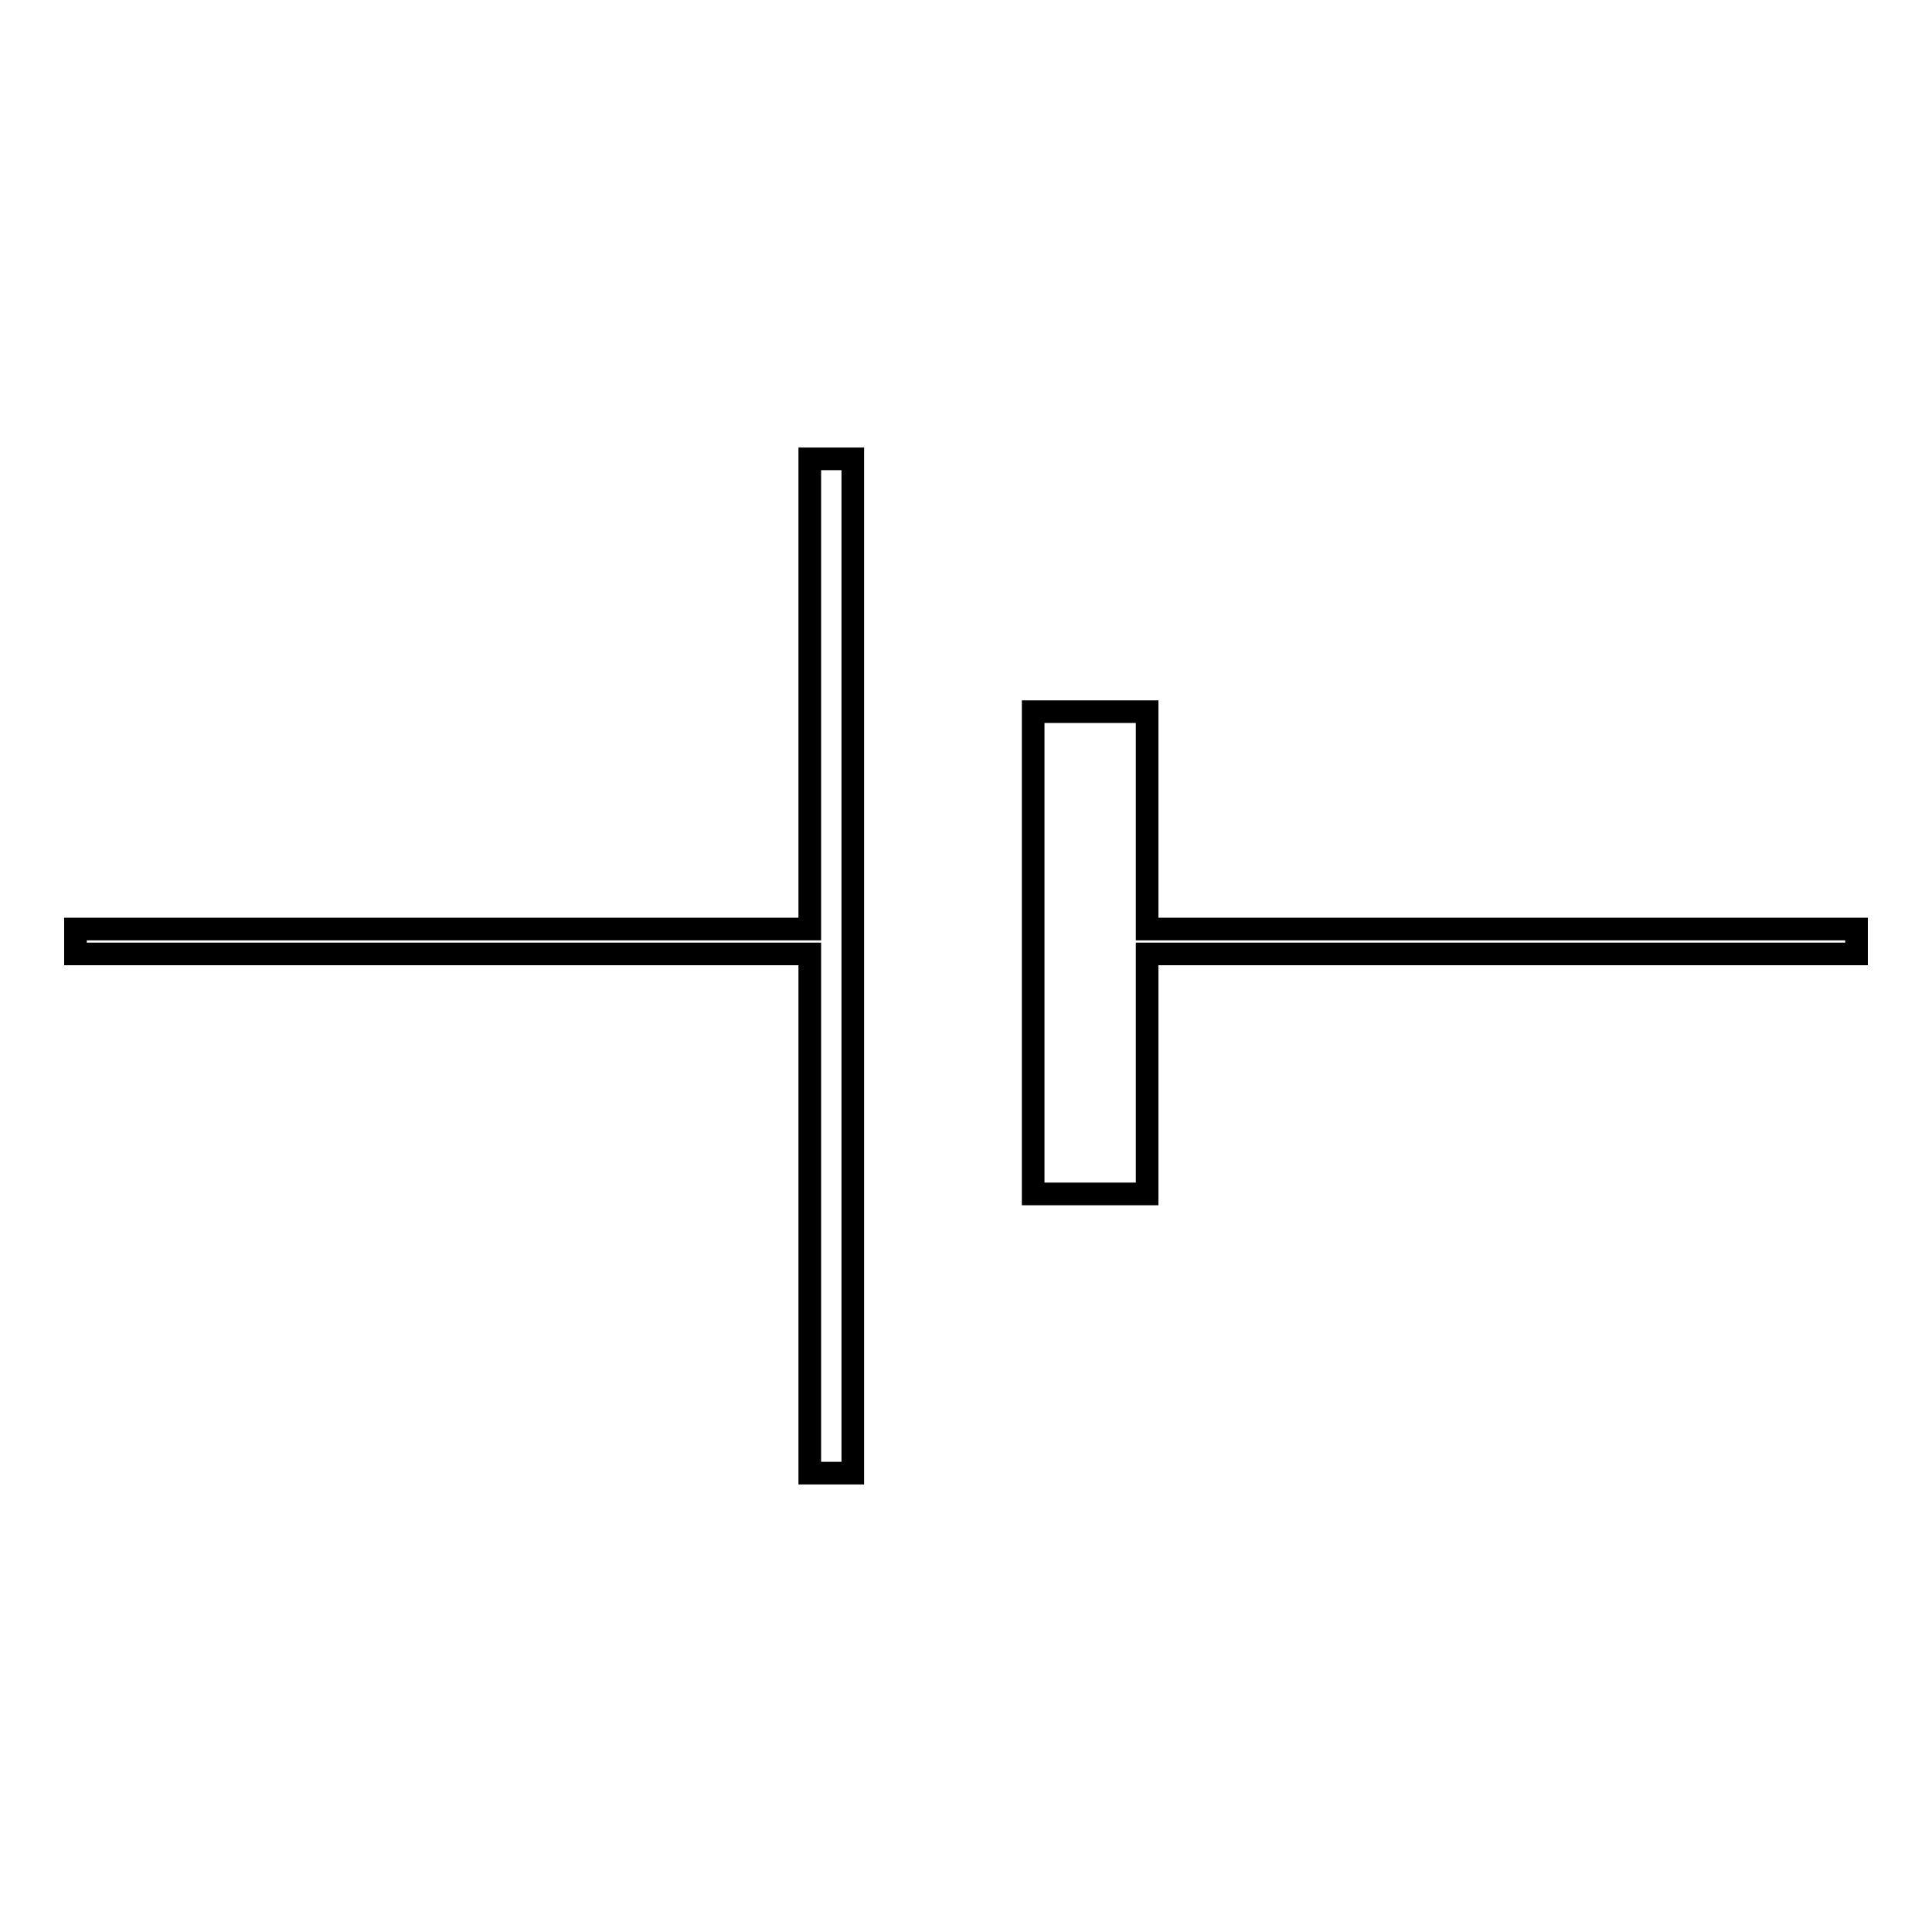 <?xml version="1.0" encoding="utf-8"?>
<!-- Svg Vector Icons : http://www.onlinewebfonts.com/icon -->
<!DOCTYPE svg PUBLIC "-//W3C//DTD SVG 1.1//EN" "http://www.w3.org/Graphics/SVG/1.1/DTD/svg11.dtd">
<svg version="1.1" xmlns="http://www.w3.org/2000/svg" xmlns:xlink="http://www.w3.org/1999/xlink" x="0px" y="0px" viewBox="0 0 256 256" enable-background="new 0 0 256 256" xml:space="preserve">
<g><g><path stroke-width="3" fill-opacity="0" stroke="#000000"  d="M246,126.4c-30.9,0-61.8,0-94,0c0,10.8,0,20.9,0,31.8c-5.7,0-10.1,0-15.1,0c0-21.3,0-42.3,0-63.9c4.7,0,9.8,0,15.1,0c0,8.9,0,17.9,0,28.8c32.5,0,62.8,0,94,0C246,124.2,246,125.3,246,126.4z"/><path stroke-width="3" fill-opacity="0" stroke="#000000"  d="M10,123.1c31.8,0,63.6,0,97.3,0c0-21.4,0-41.8,0-62.3c1.9,0,3.8,0,5.7,0c0,44.8,0,89.6,0,134.4c-1.9,0-3.8,0-5.7,0c0-22.3,0-44.5,0-68.8c-33,0-65.2,0-97.3,0C10,125.3,10,124.2,10,123.1z"/></g></g>
</svg>